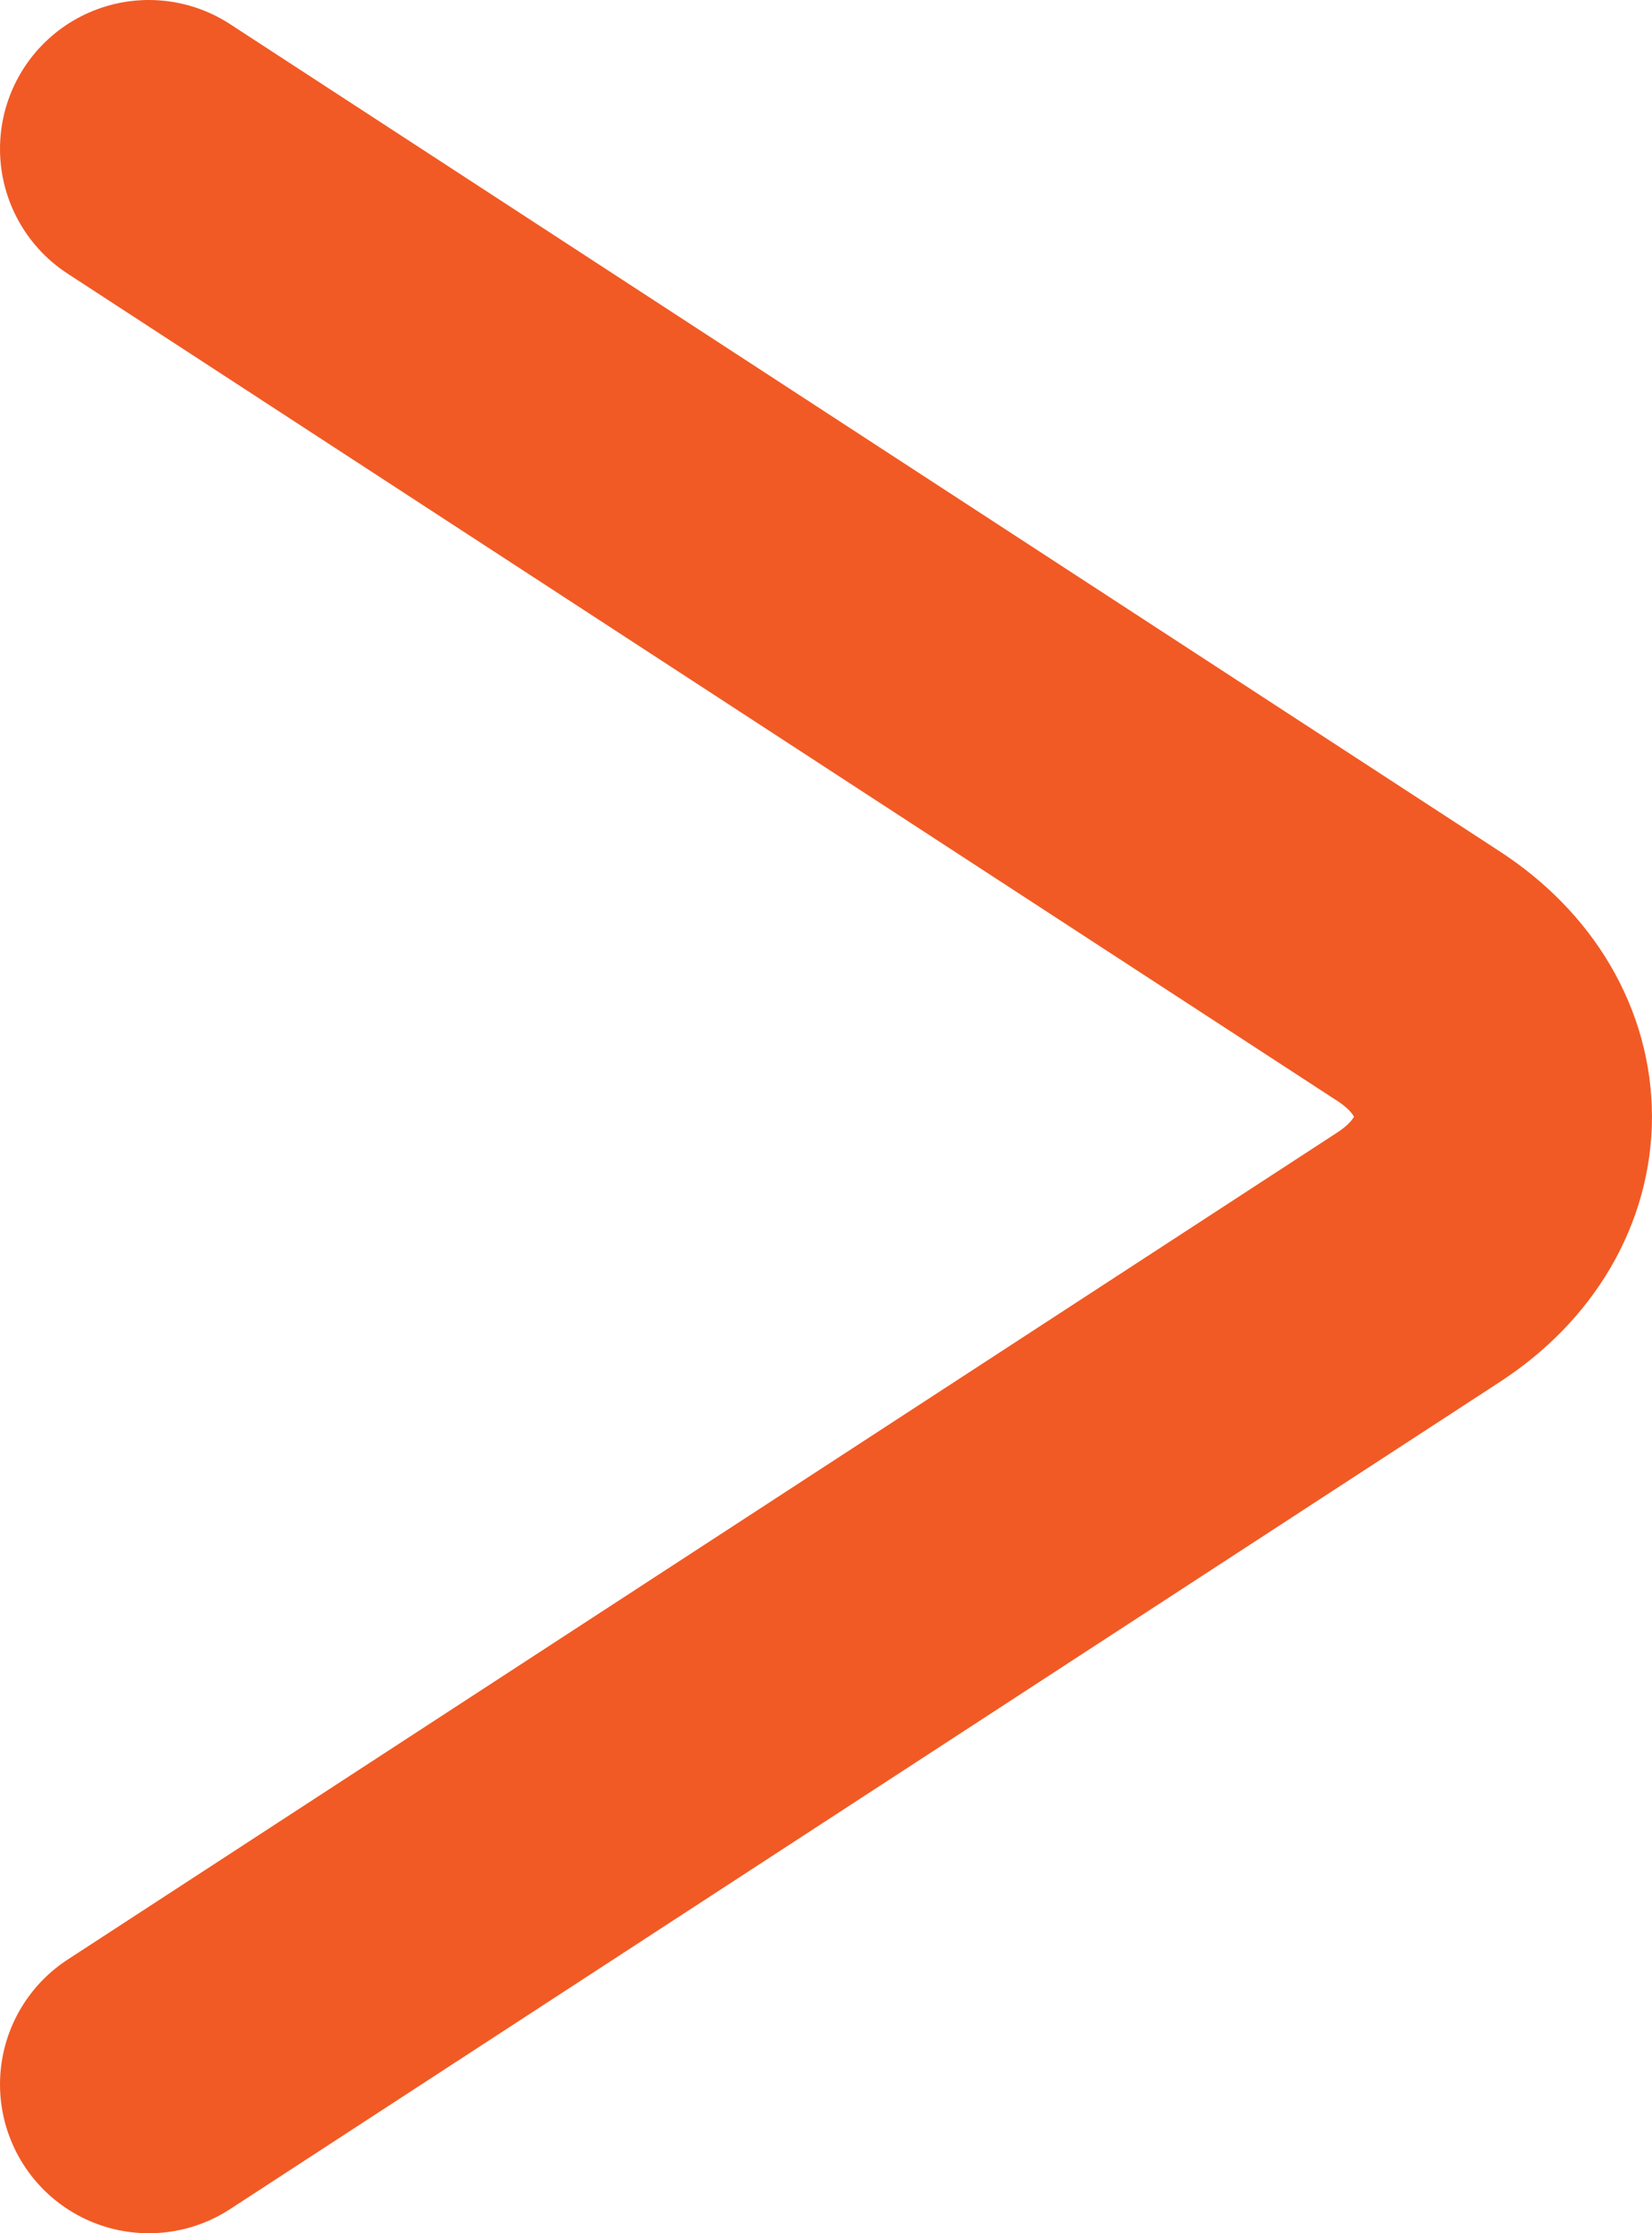 <?xml version="1.0" encoding="UTF-8"?><svg id="b" xmlns="http://www.w3.org/2000/svg" viewBox="0 0 11.1 15"><defs><style>.d{fill:none;stroke:#f15a24;stroke-linecap:round;stroke-linejoin:round;stroke-width:2px;}</style></defs><g id="c"><path class="d" d="m1,14l8.532-5.556c.757-.493.757-1.394,0-1.887L1,1"/></g></svg>
